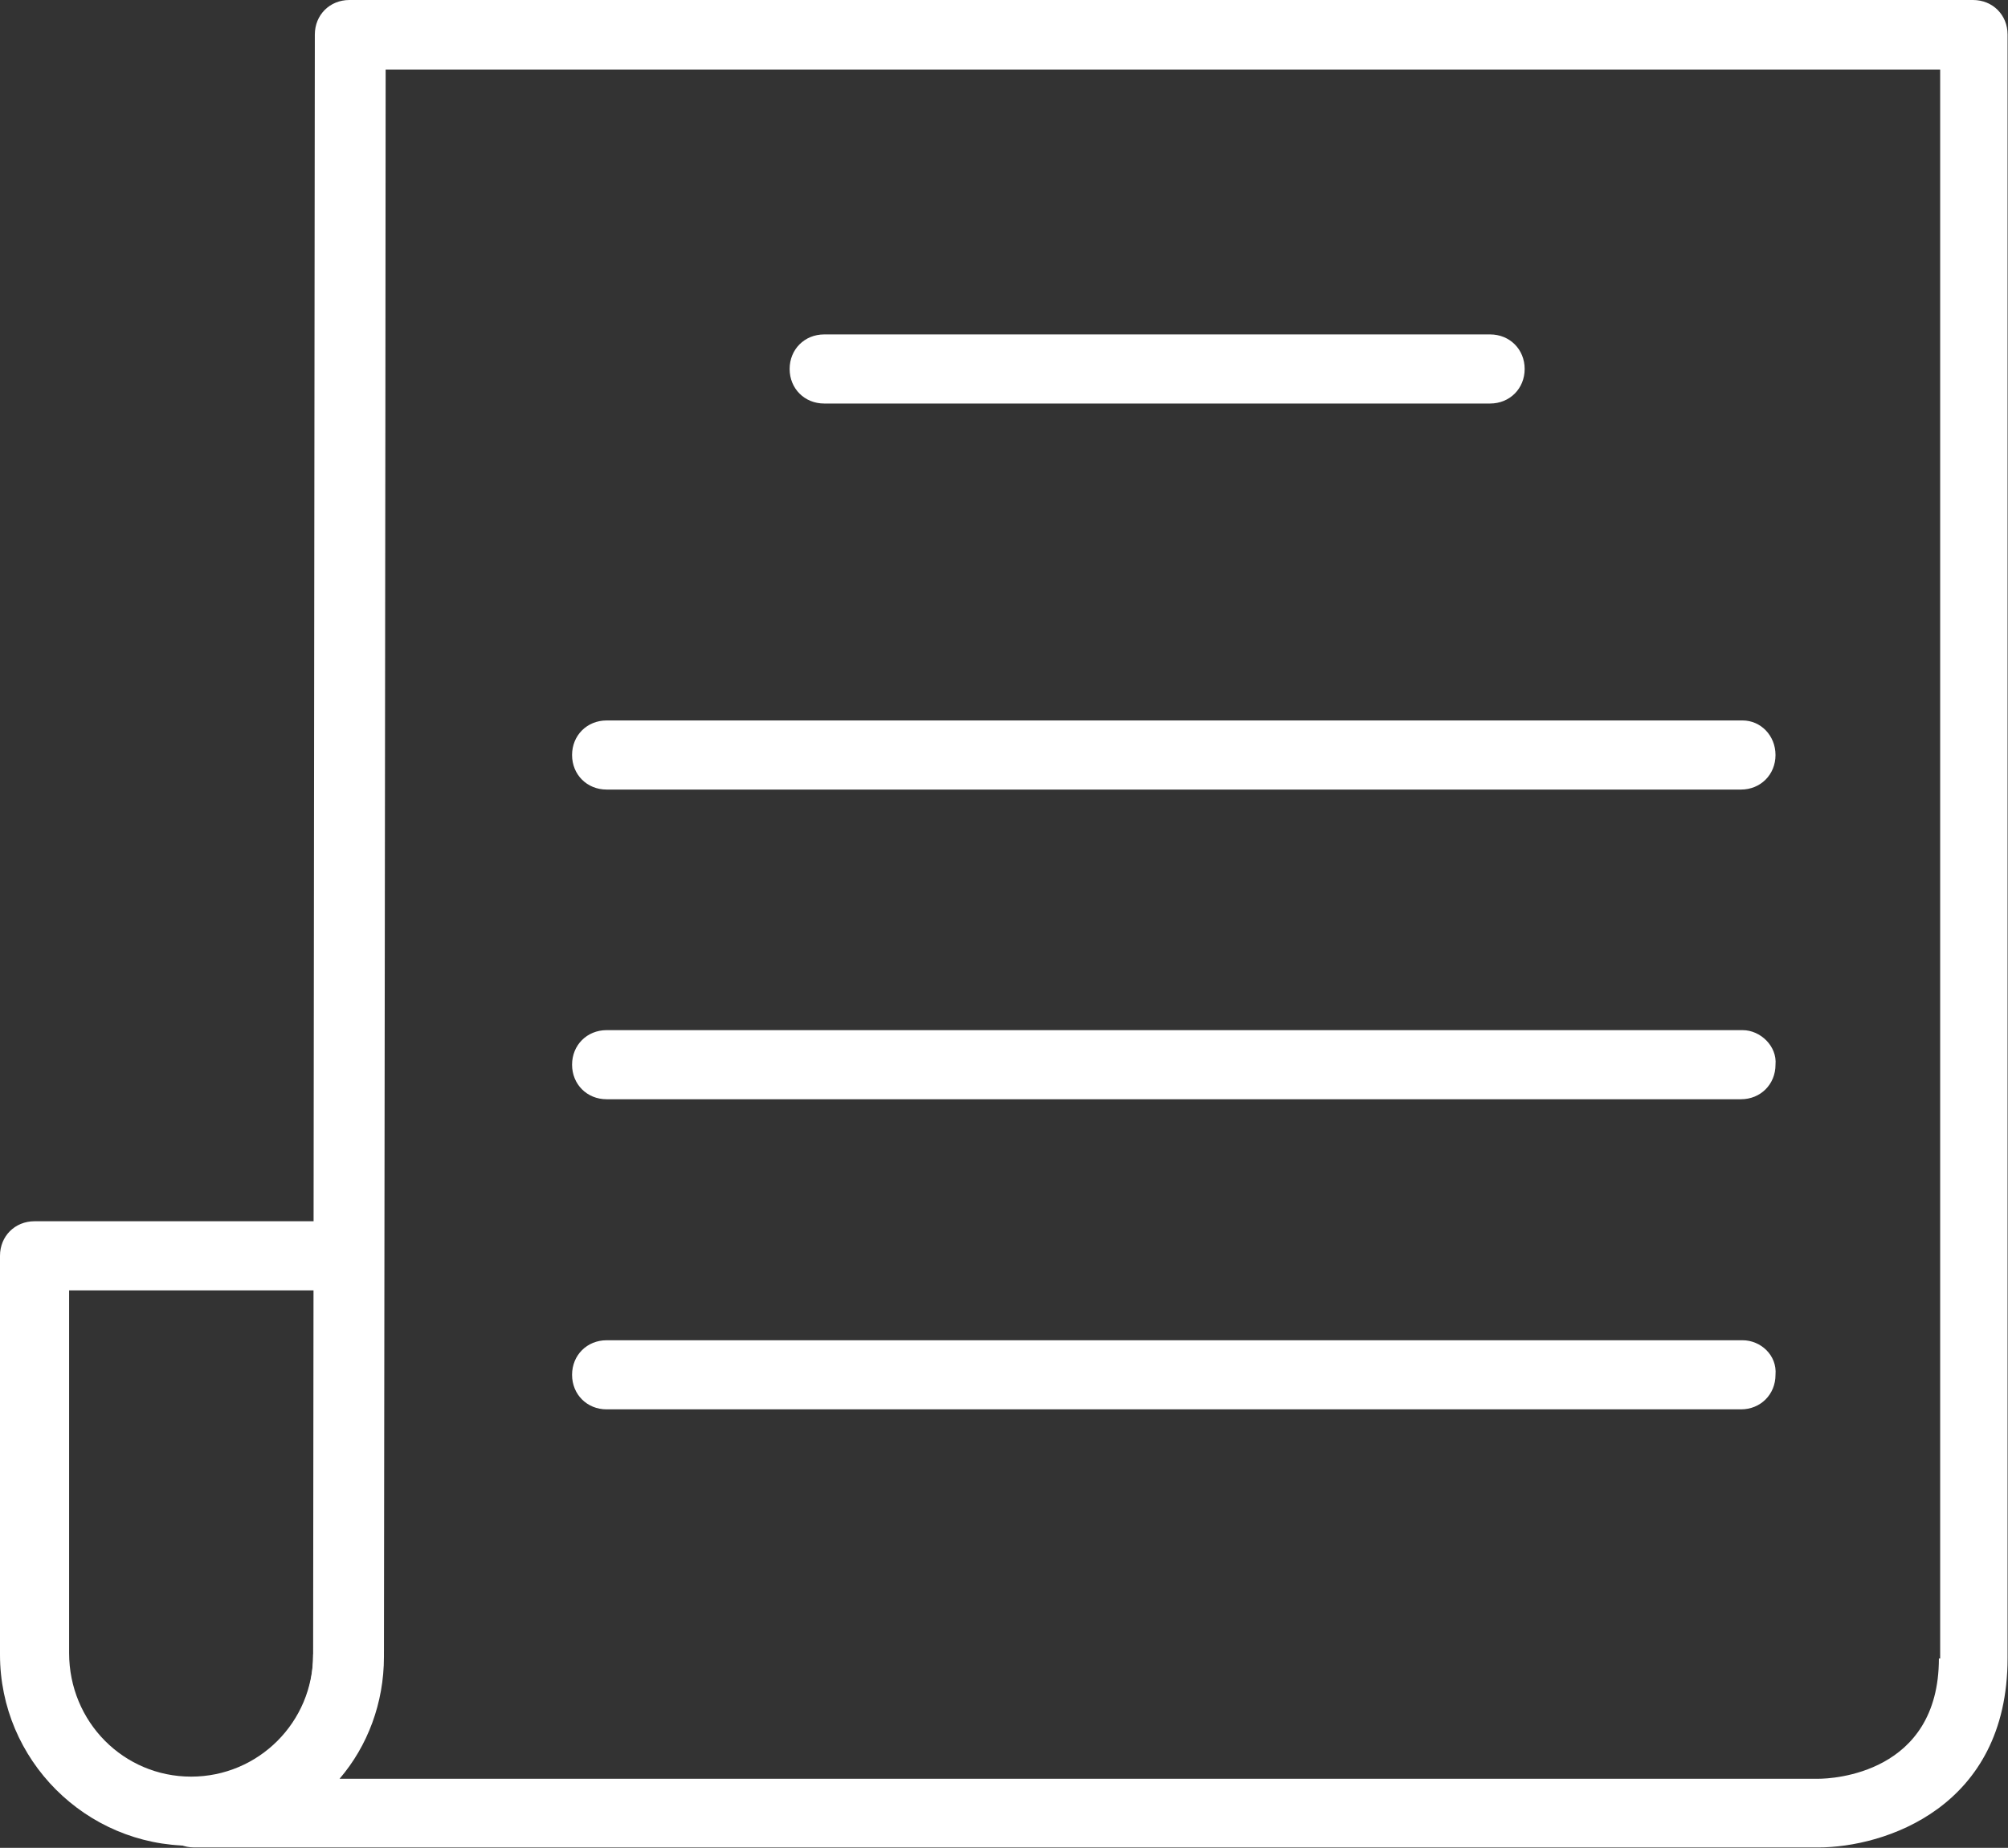 <?xml version="1.0" encoding="UTF-8"?><svg id="Layer_2" xmlns="http://www.w3.org/2000/svg" viewBox="0 0 47.07 43.32"><rect x="0" y="0" width="47.07" height="43.32" fill="#333333" stroke="none"/><defs><style>.cls-1{fill:#fff;}</style></defs><g id="Layer_1-2"><g><path class="cls-1" d="M34.93,7.84h-15.61c-.46,0-.81,.35-.81,.81s.35,.81,.81,.81h15.61c.46,0,.81-.35,.81-.81,0-.46-.35-.81-.81-.81Z"/><path class="cls-1" d="M40.85,31.42H14.22c-.46,0-.81,.35-.81,.81s.35,.81,.81,.81h26.59c.46,0,.81-.35,.81-.81,.04-.46-.35-.81-.77-.81Z"/><path class="cls-1" d="M40.85,24.15H14.22c-.46,0-.81,.35-.81,.81s.35,.81,.81,.81h26.59c.46,0,.81-.35,.81-.81,.04-.43-.35-.81-.77-.81Z"/><path class="cls-1" d="M40.85,16.89H14.22c-.46,0-.81,.35-.81,.81s.35,.81,.81,.81h26.59c.46,0,.81-.35,.81-.81s-.35-.81-.77-.81Z"/><path class="cls-1" d="M46.26,0H8.19c-.46,0-.81,.35-.81,.81,0,0-.04,37.83-.04,38.02,0,1.51-1.16,2.74-2.71,2.86h-.08c-.46,0-.81,.39-.81,.81,0,.46,.35,.81,.81,.81H42.62c1.55,0,4.44-.93,4.44-4.44V.81c0-.46-.35-.81-.81-.81Zm-.81,38.88c0,2.71-2.51,2.82-2.82,2.82H7.96c.66-.77,1.04-1.78,1.04-2.86,0-.19,.04-31.69,.04-37.21H45.48V38.88h-.04Z"/><path class="cls-1" d="M8.19,28.63H.81c-.46,0-.81,.35-.81,.81v9.35c0,2.47,2.01,4.48,4.48,4.48s4.37-1.89,4.48-4.33c.04-.08,.04-.15,.04-.23v-9.27c0-.43-.35-.81-.81-.81Zm-.81,9.97c0,.08-.04,.15-.04,.19,0,1.58-1.28,2.86-2.86,2.86s-2.86-1.28-2.86-2.9v-8.5H7.38v8.35Z"/></g></g></svg>